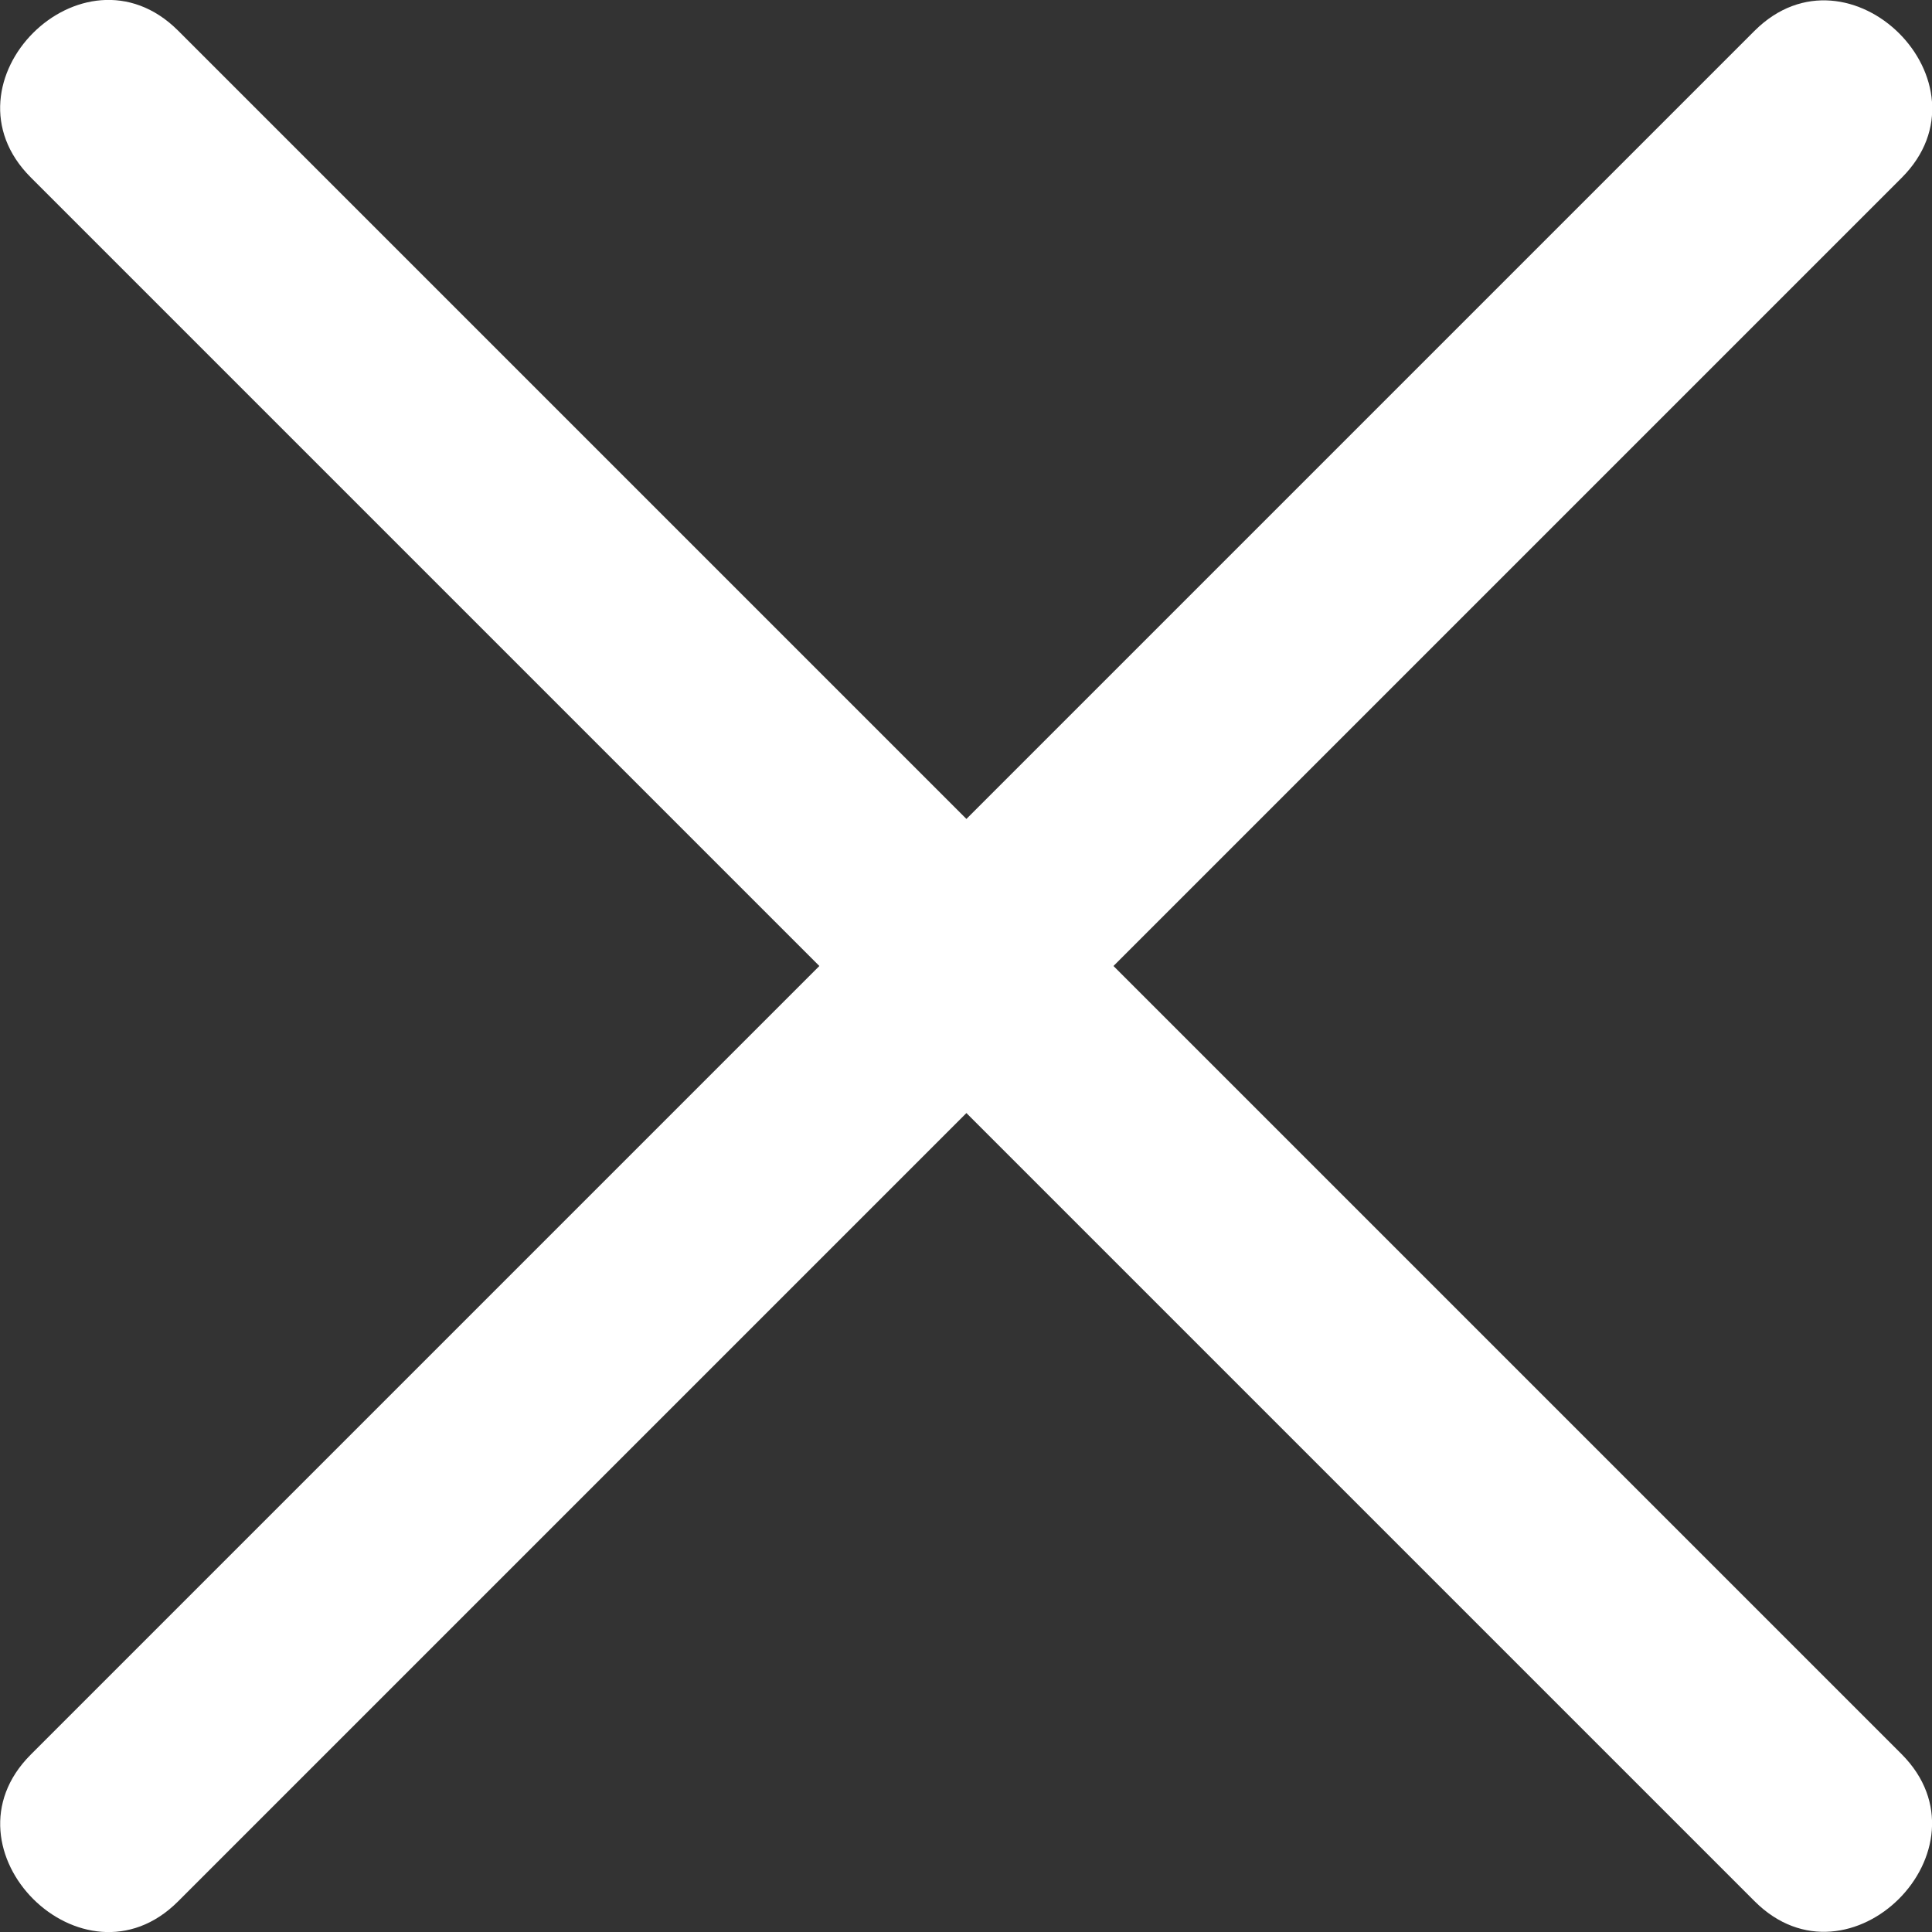 <svg viewBox="0 0 46.51 46.51" xmlns="http://www.w3.org/2000/svg"><rect x="0" y="0" width="46.51" height="46.51" fill="#333333" stroke="none"/><g fill="#fff"><path d="m2.5 2.5 41.5 41.5"/><path d="m.74 4.27 14.07 14.07 22.31 22.31 5.12 5.12c2.28 2.28 5.81-1.26 3.54-3.54-4.69-4.69-9.38-9.38-14.07-14.07-7.44-7.44-14.87-14.87-22.31-22.31-1.71-1.71-3.42-3.42-5.12-5.12-2.29-2.27-5.82 1.26-3.54 3.54z"/><path d="m44 2.5-41.5 41.5"/><path d="m42.24.74c-4.69 4.69-9.38 9.38-14.07 14.07-7.44 7.44-14.87 14.87-22.31 22.31-1.71 1.71-3.42 3.42-5.12 5.12-2.28 2.28 1.26 5.81 3.54 3.54 4.69-4.69 9.38-9.38 14.07-14.07l22.31-22.31c1.71-1.71 3.42-3.42 5.12-5.12 2.28-2.28-1.26-5.81-3.54-3.54z"/></g></svg>